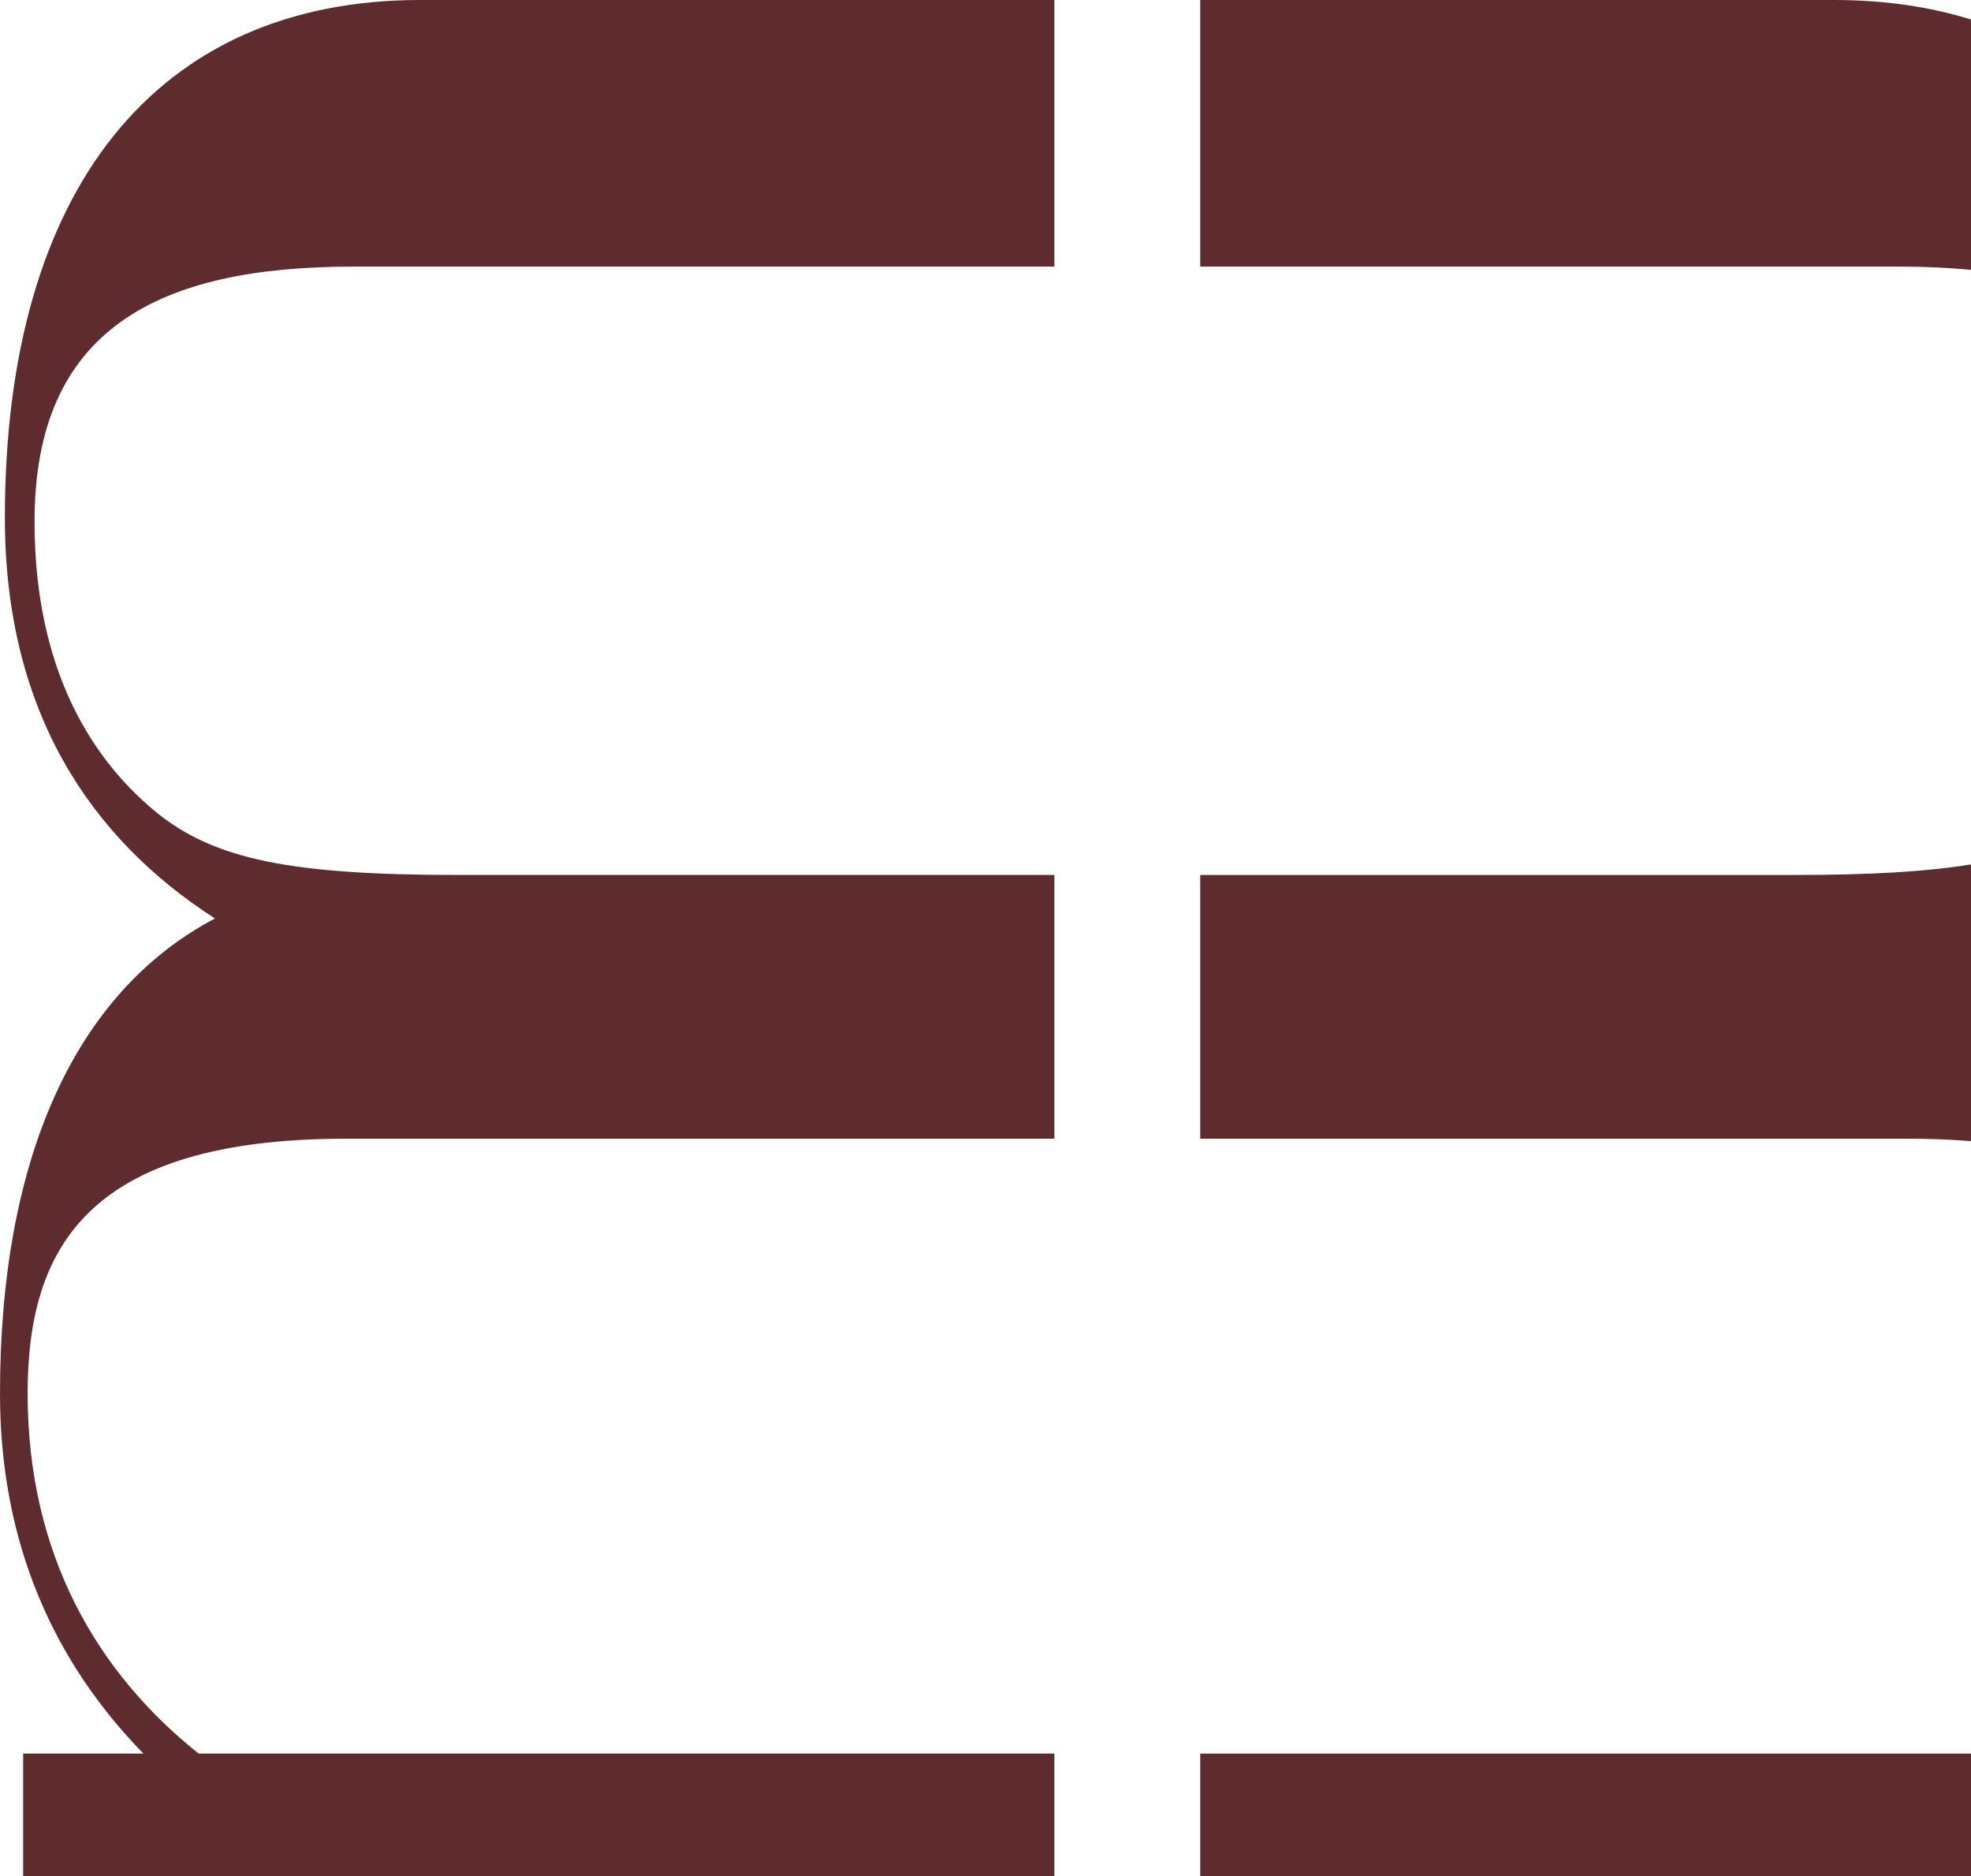 <?xml version="1.0" encoding="UTF-8"?>
<svg xmlns="http://www.w3.org/2000/svg" id="Layer_1" data-name="Layer 1" viewBox="0 0 869.55 827.61">
  <defs>
    <style>
      .cls-1 {
        fill: #5e2c2f;
      }
    </style>
  </defs>
  <path class="cls-1" d="M15.24,229.98c0,58.8,20.44,101.1,53.96,128.52,25.63,20.61,59.15,27.43,133.36,27.43h262.6v116.33H152.72c-114,0-140.53,48.04-140.53,112.39,0,70.98,30.65,123.15,75.46,158.82h377.51v54.13H10.22v-54.13h53.06C24.38,733.68,0,681.52,0,614.66c0-102.89,32.62-176.74,94.83-209.55C39.62,369.62,2.15,313.51,2.15,228.37,2.15,83.35,69.19,0,185.35,0h279.81v117.59H155.77c-85.5,0-140.53,27.25-140.53,112.39Z"></path>
  <g>
    <rect class="cls-1" x="529.51" y="773.47" width="340.04" height="54.13"></rect>
    <path class="cls-1" d="M869.55,381.27v122.07c-8.78-.72-17.93-1.08-27.78-1.08h-312.26v-116.33h262.43c32.98,0,57.9-1.43,77.61-4.66Z"></path>
    <path class="cls-1" d="M869.55,8.6v110.42c-9.68-.9-20.07-1.43-30.83-1.43h-309.21V0h279.63c21.87,0,41.94,2.87,60.41,8.6Z"></path>
  </g>
</svg>

